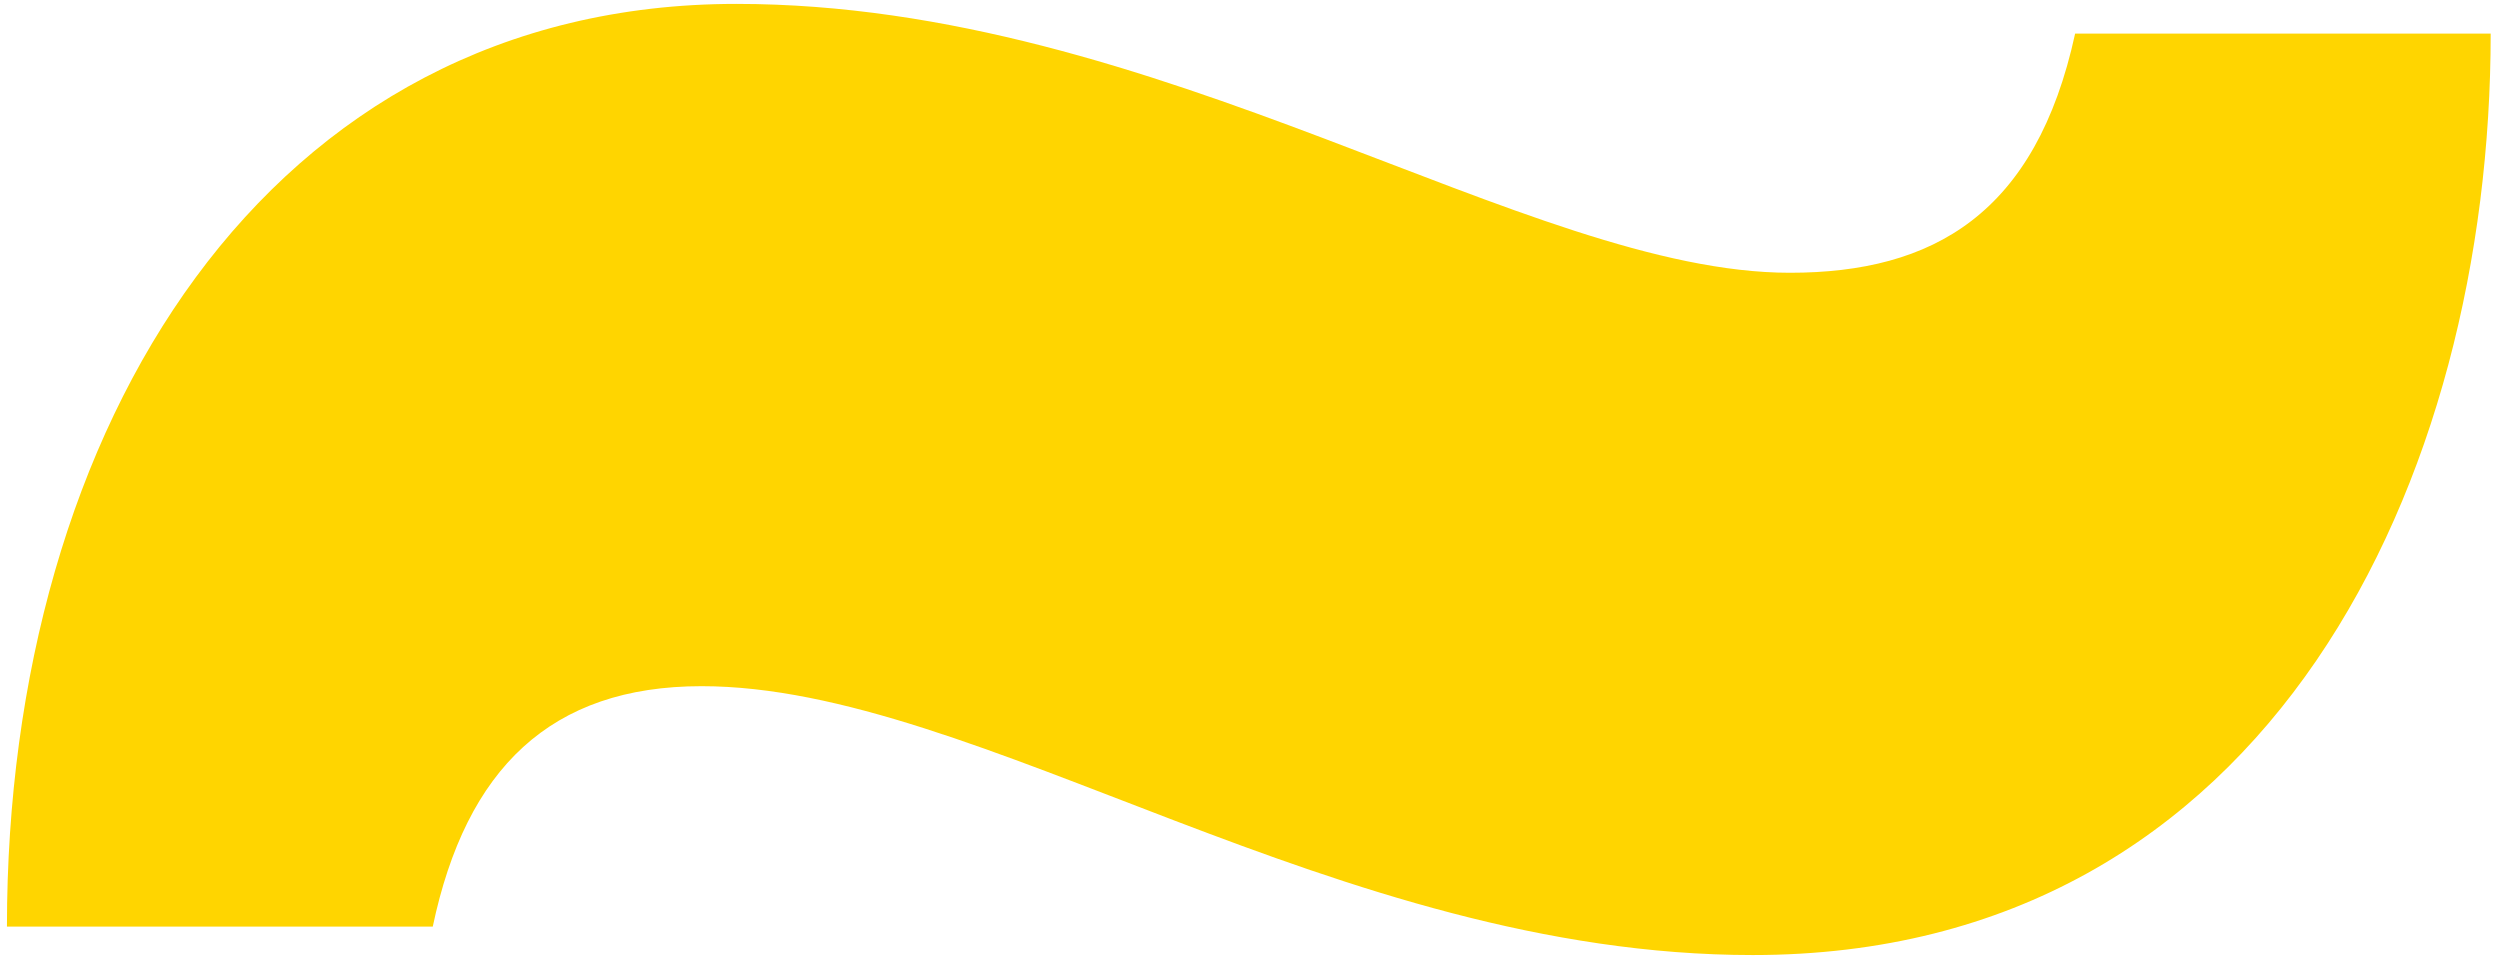 <svg width="161" height="62" viewBox="0 0 161 62" fill="none" xmlns="http://www.w3.org/2000/svg">
<path d="M160.4 2.164C160.4 30.72 146.292 61.505 112.877 61.505C86.043 61.505 62.994 44.19 45.183 44.19C35.479 44.19 30.017 49.48 27.87 59.673H0.447C0.447 27.404 17.22 0.251 47.421 0.251C74.671 0.251 98.423 17.566 115.267 17.566C124.504 17.566 131.115 13.771 133.638 2.164H160.39H160.4Z" fill="#FFD500"/>
</svg>
